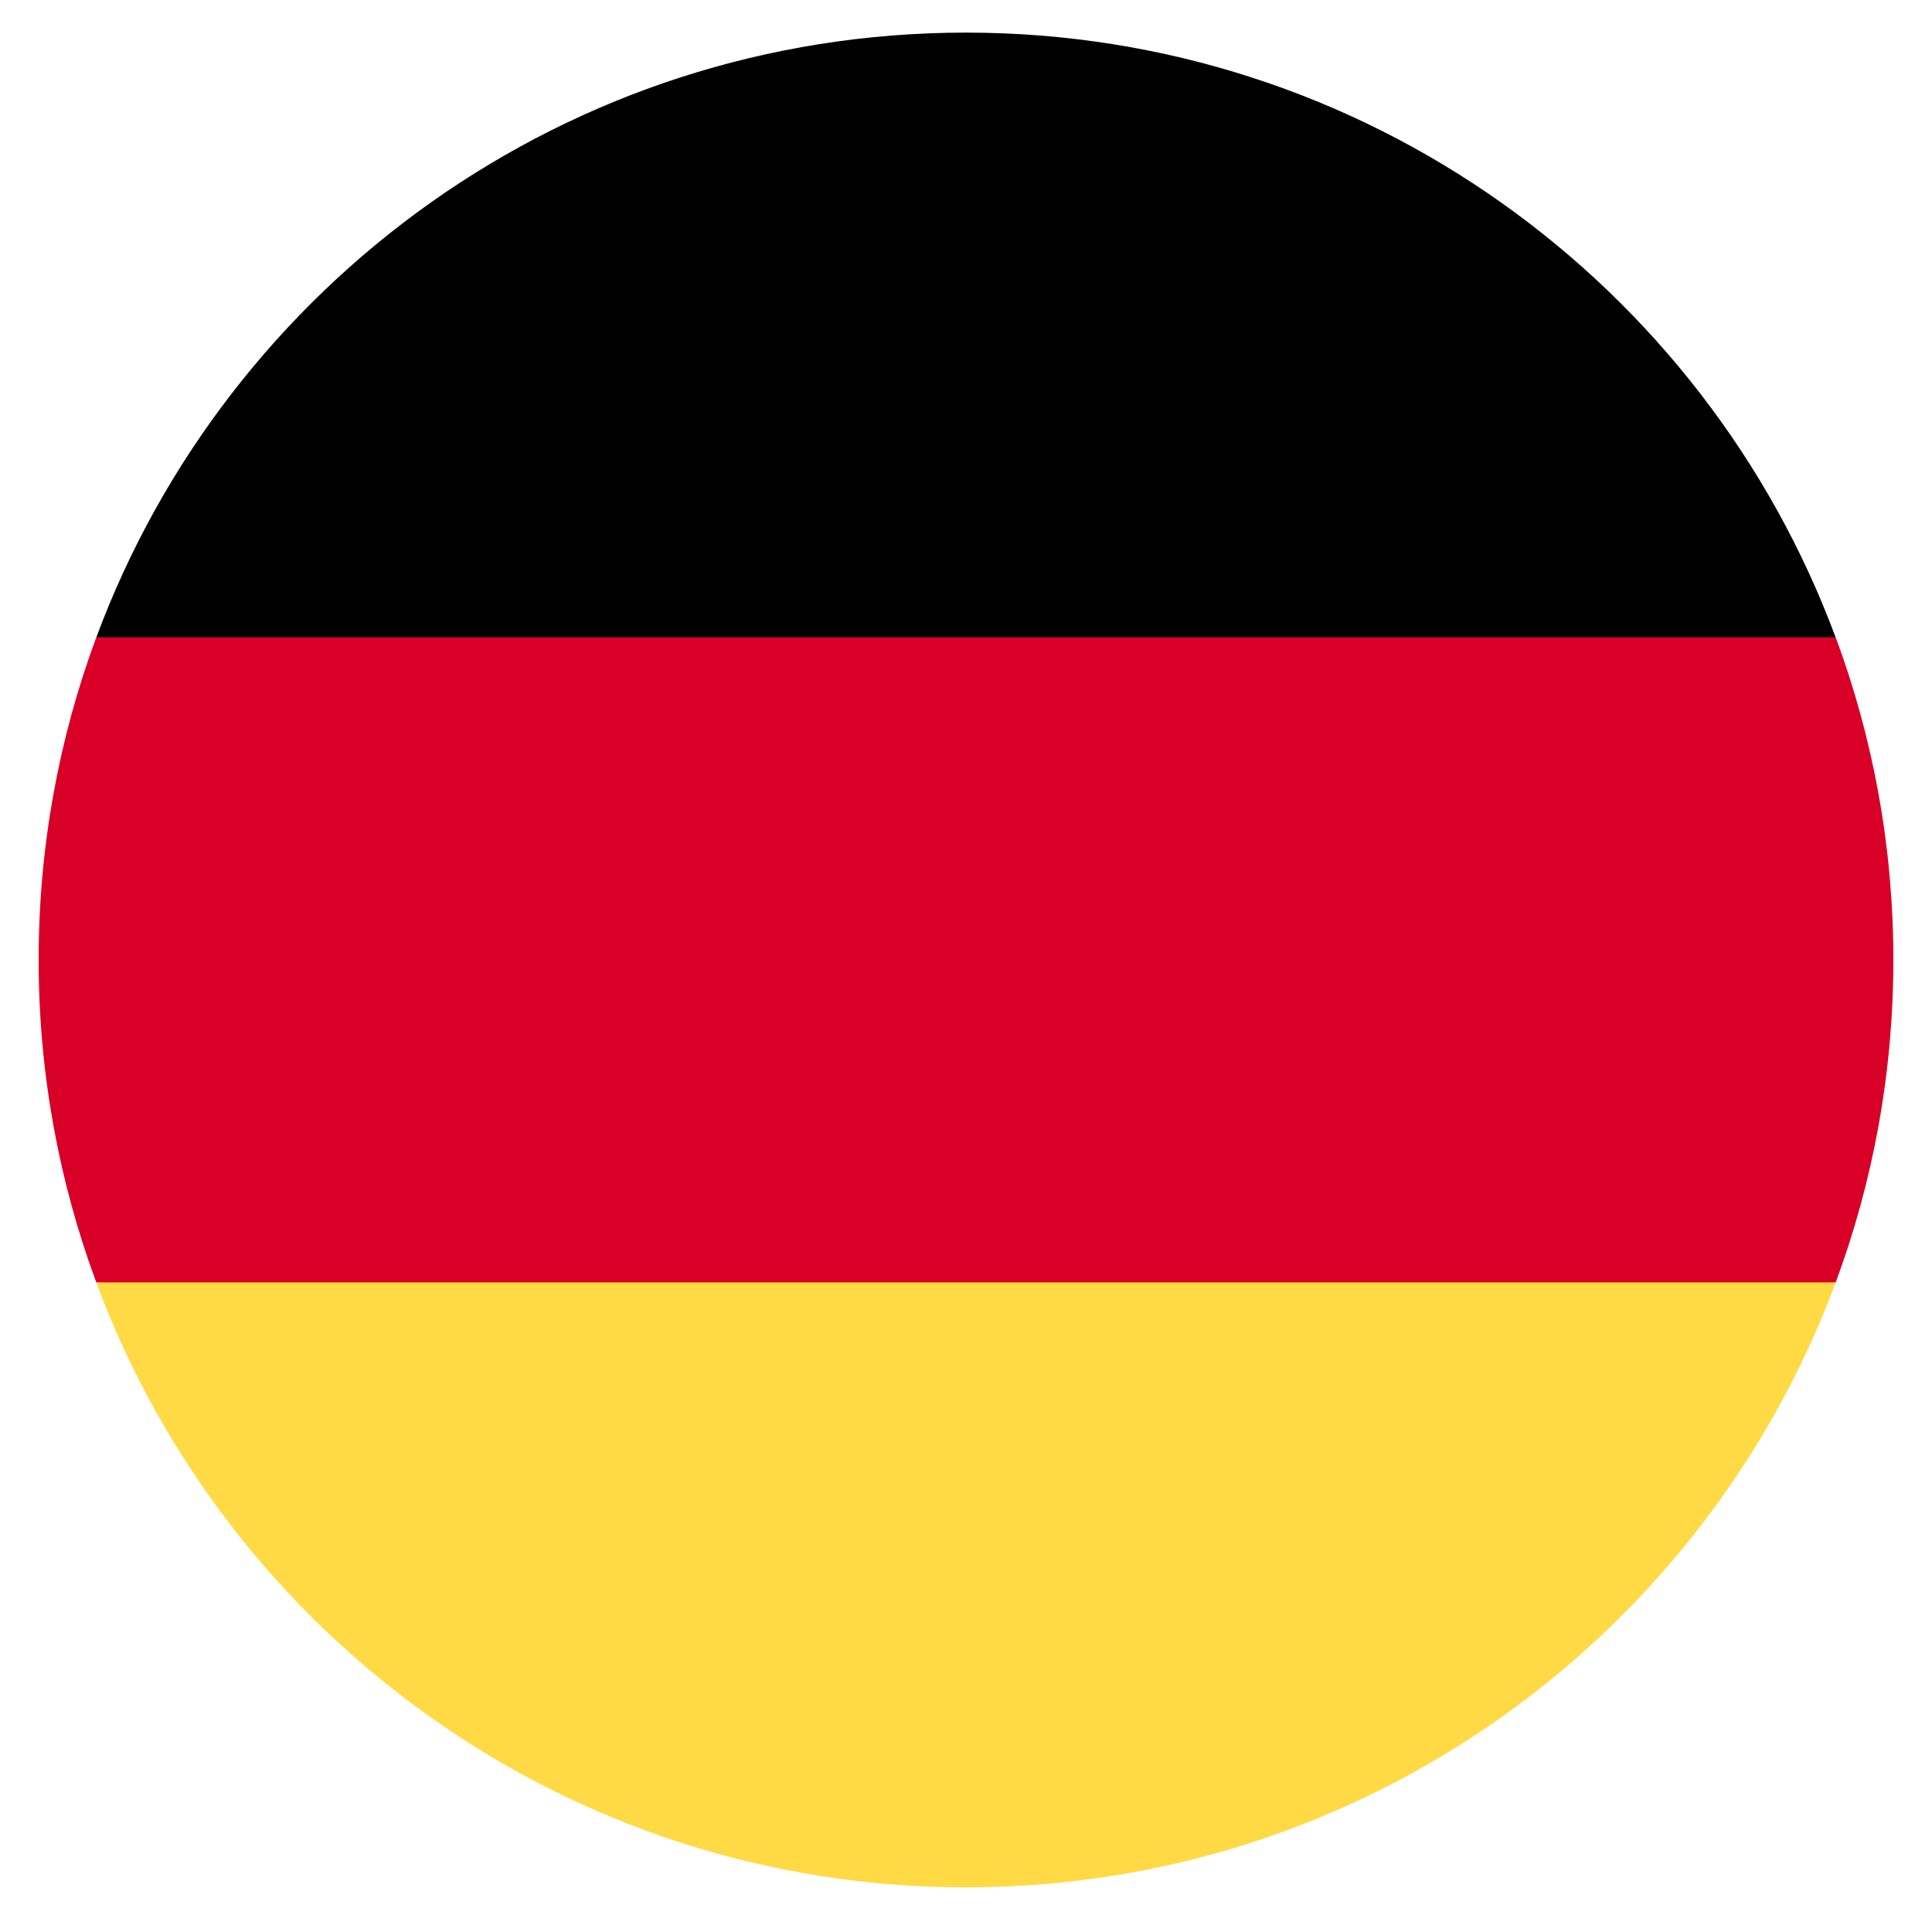 <svg width="25" height="25" viewBox="0 0 25 25" fill="none" xmlns="http://www.w3.org/2000/svg">
<g clip-path="url(#clip0_3391_506)">
<path d="M1.246 16.596C2.942 21.165 7.34 24.422 12.5 24.422C17.659 24.422 22.058 21.165 23.753 16.596L12.5 15.552L1.246 16.596Z" fill="#FFDA44"/>
<path d="M12.5 0.422C7.34 0.422 2.942 3.678 1.246 8.248L12.5 9.291L23.753 8.248C22.058 3.678 17.659 0.422 12.5 0.422Z" fill="black"/>
<path d="M1.246 8.247C0.764 9.547 0.5 10.953 0.5 12.421C0.5 13.888 0.764 15.294 1.246 16.594H23.754C24.236 15.294 24.5 13.888 24.5 12.421C24.5 10.953 24.236 9.547 23.754 8.247H1.246Z" fill="#D80027"/>
</g>
<defs>
<clipPath id="clip0_3391_506">
<rect width="24" height="24" fill="white" transform="translate(0.5 0.421)"/>
</clipPath>
</defs>
</svg>
